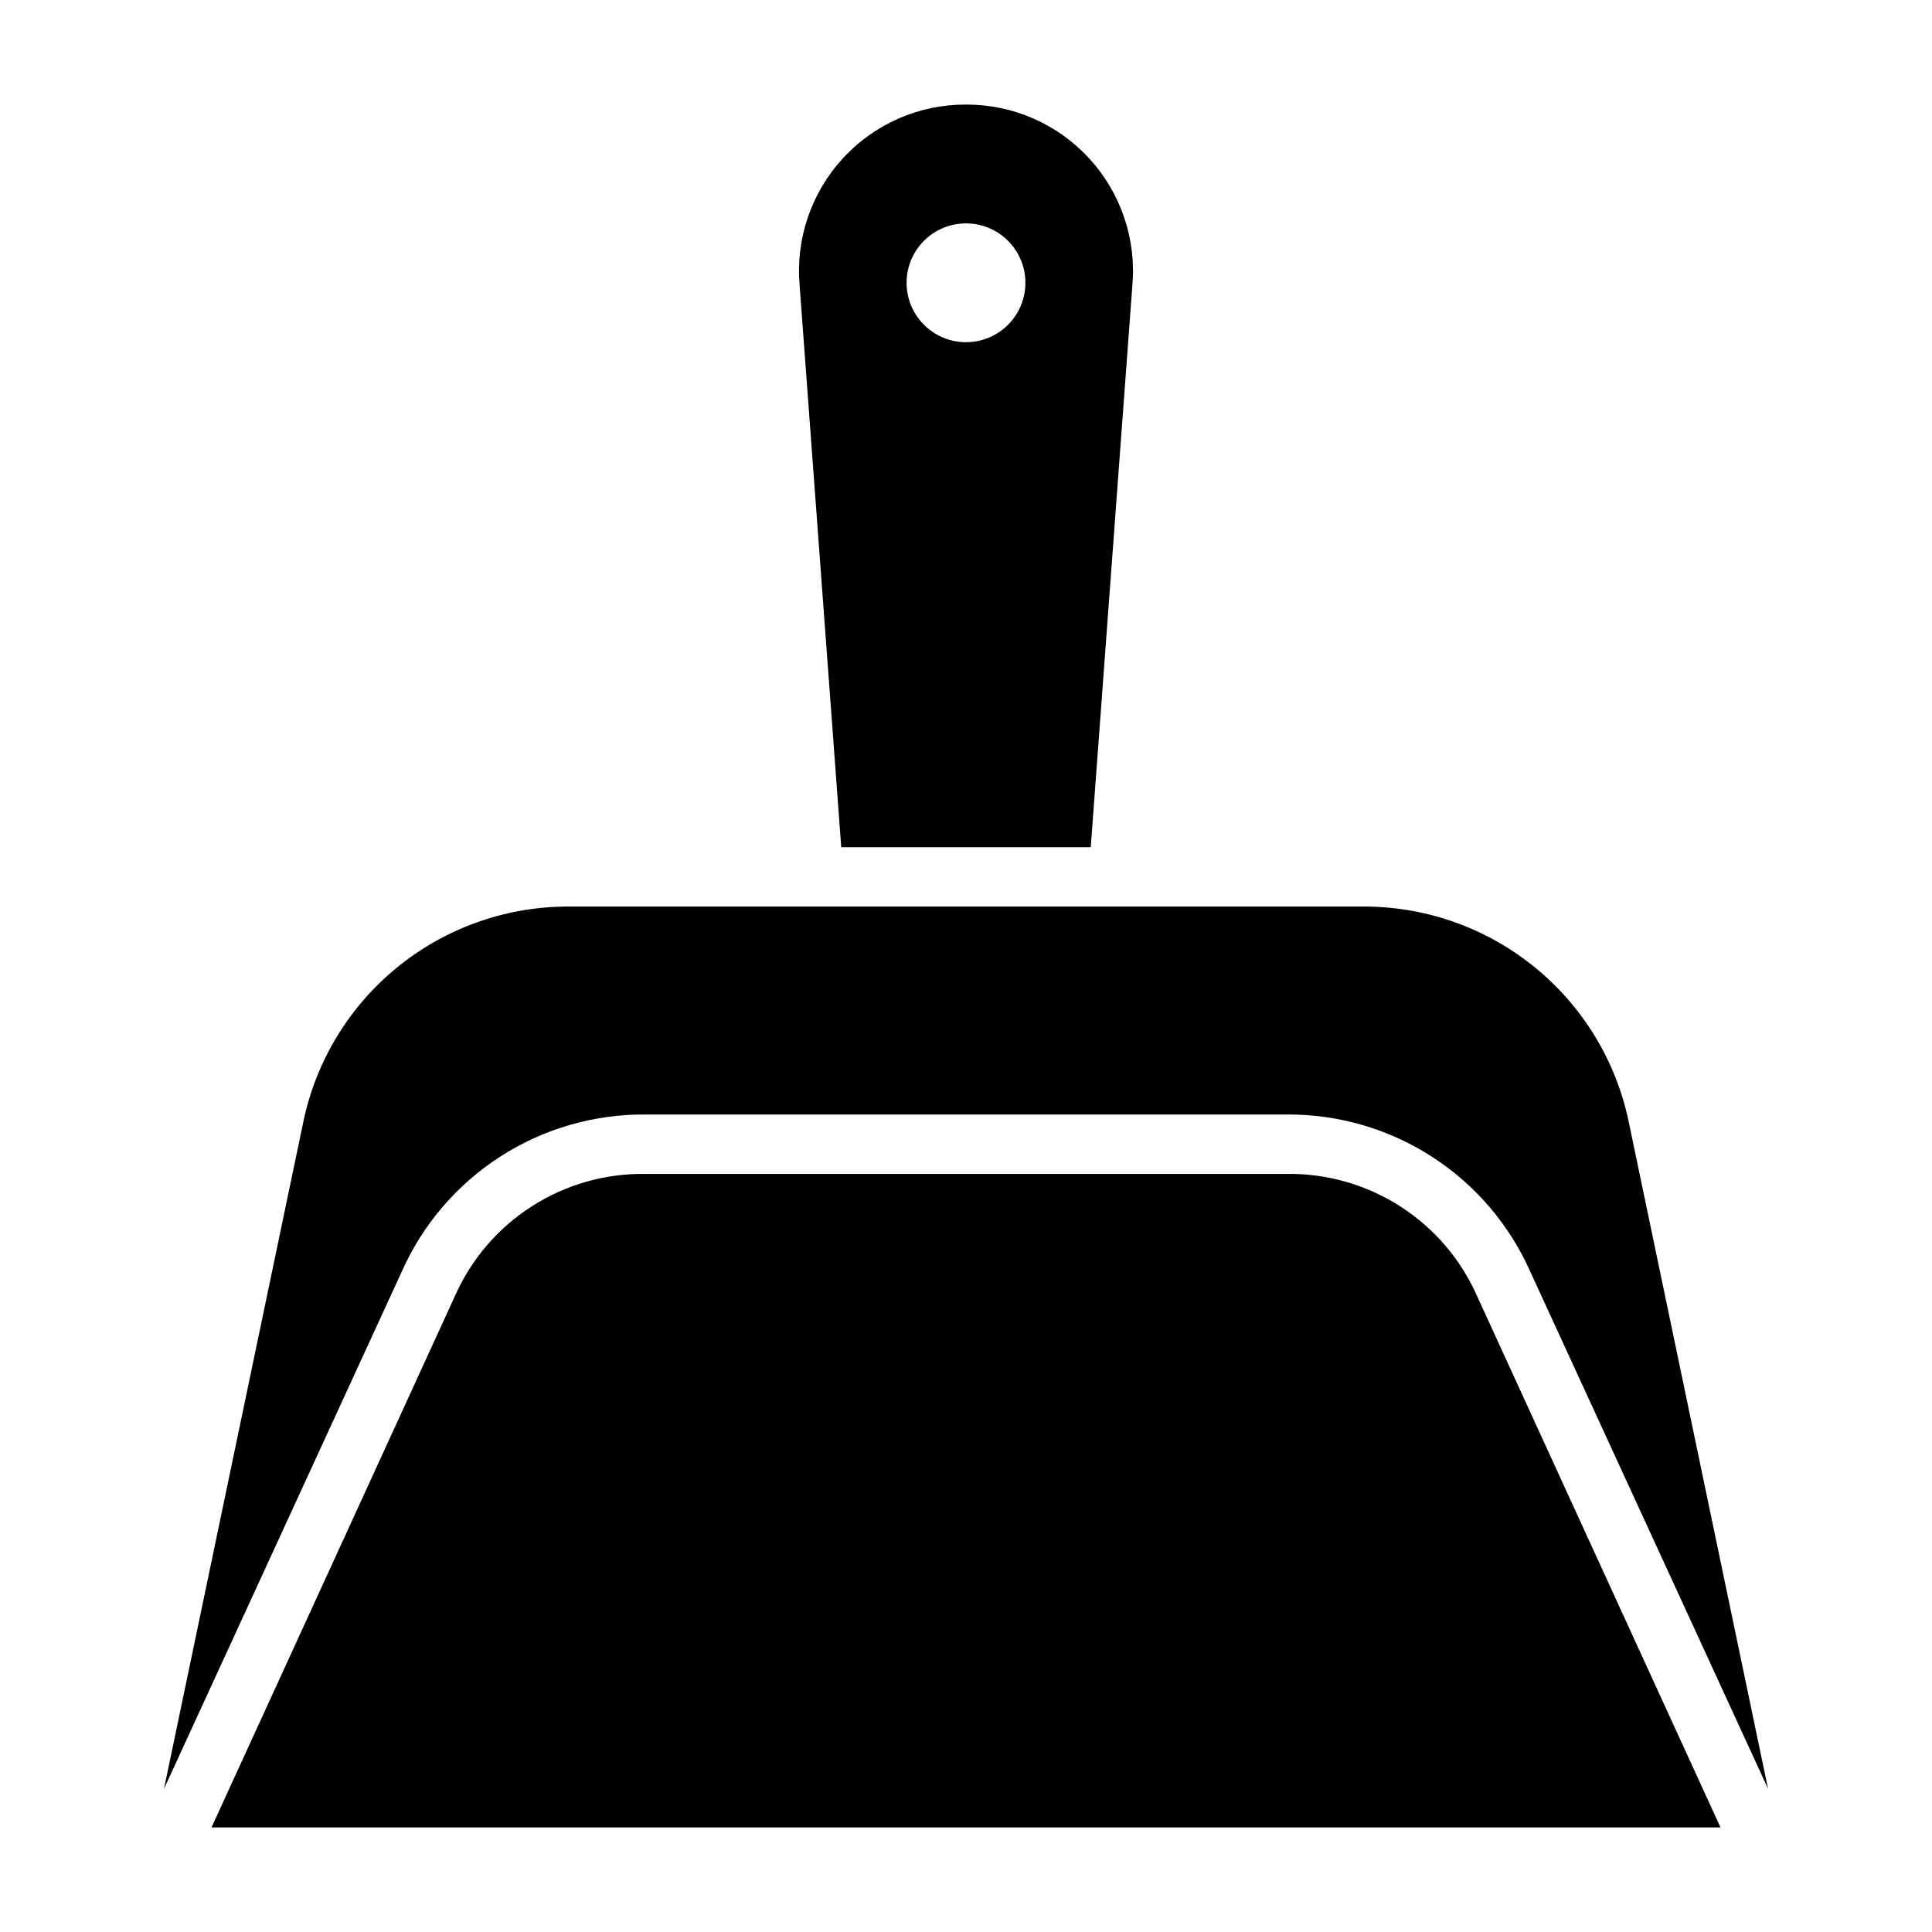 <?xml version="1.0" encoding="UTF-8"?>
<!-- Uploaded to: SVG Repo, www.svgrepo.com, Generator: SVG Repo Mixer Tools -->
<svg fill="#000000" width="800px" height="800px" version="1.1" viewBox="144 144 512 512" xmlns="http://www.w3.org/2000/svg">
 <g>
  <path d="m250.43 481.08c5.523-12.488 14.574-23.094 26.043-30.504 11.469-7.414 24.852-11.312 38.508-11.219h170.04c13.656-0.094 27.039 3.805 38.508 11.219 11.469 7.41 20.52 18.016 26.043 30.504l62.977 136.97-37-177.12c-3.394-15.91-12.102-30.191-24.695-40.492-12.59-10.301-28.309-16.008-44.578-16.188h-212.54c-16.266 0.18-31.988 5.887-44.578 16.188-12.59 10.301-21.301 24.582-24.695 40.492l-37 177.12z"/>
  <path d="m485.02 455.1h-170.04c-10.637-0.145-21.078 2.84-30.035 8.578-8.957 5.734-16.031 13.977-20.344 23.699l-64.551 140.91h399.9l-64.551-140.91c-4.316-9.723-11.391-17.965-20.348-23.699-8.957-5.738-19.398-8.723-30.035-8.578z"/>
  <path d="m400 171.71c-12.406-0.051-24.262 5.129-32.652 14.27s-12.539 21.391-11.434 33.75l11.023 148.78h66.125l11.02-148.78c1.109-12.359-3.043-24.609-11.434-33.75-8.391-9.141-20.242-14.32-32.648-14.27zm0 62.977c-4.176 0-8.18-1.66-11.133-4.613-2.953-2.953-4.613-6.957-4.613-11.133 0-4.176 1.66-8.18 4.613-11.133 2.953-2.953 6.957-4.609 11.133-4.609s8.18 1.656 11.133 4.609c2.949 2.953 4.609 6.957 4.609 11.133 0 4.176-1.66 8.18-4.609 11.133-2.953 2.953-6.957 4.613-11.133 4.613z"/>
 </g>
</svg>